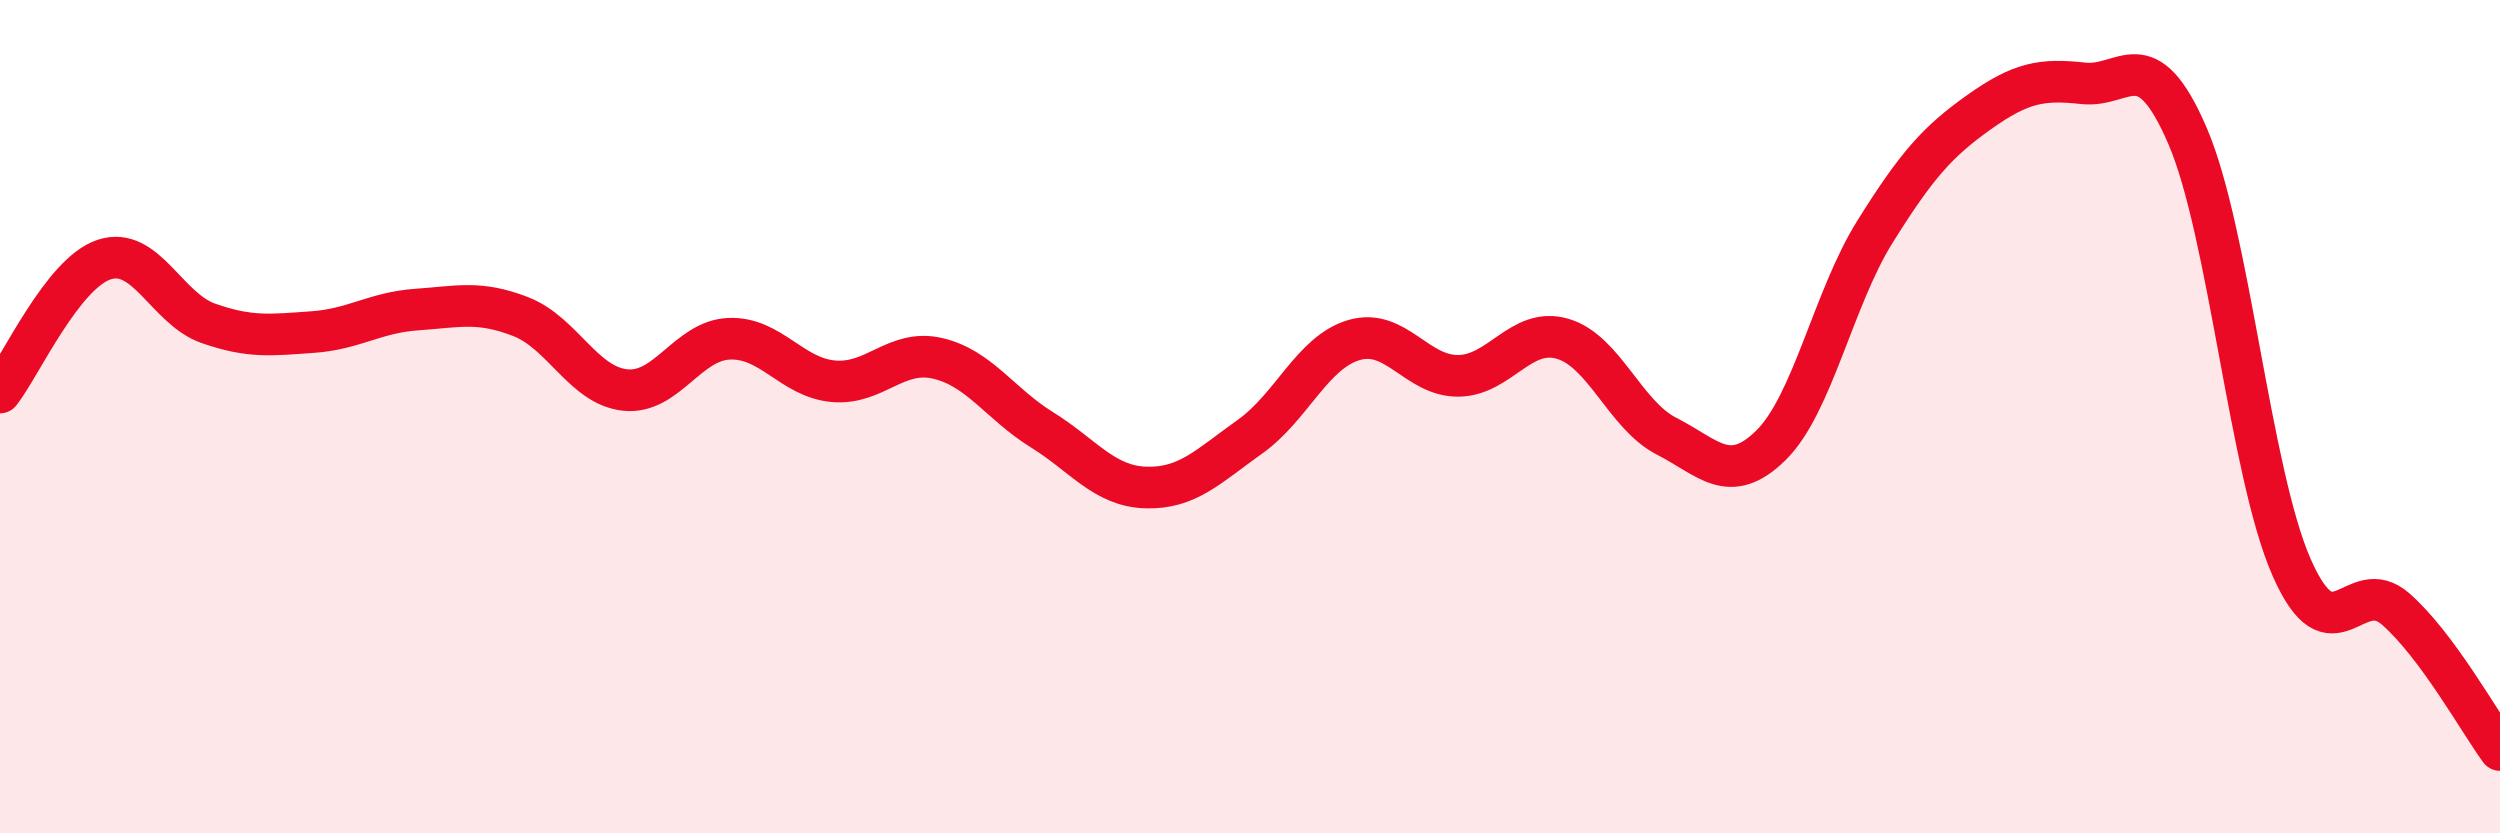 
    <svg width="60" height="20" viewBox="0 0 60 20" xmlns="http://www.w3.org/2000/svg">
      <path
        d="M 0,9.42 C 0.5,8.78 1.5,6.56 2.5,6.23 C 3.5,5.9 4,7.41 5,7.76 C 6,8.11 6.5,8.04 7.5,7.97 C 8.5,7.9 9,7.5 10,7.43 C 11,7.36 11.5,7.21 12.5,7.6 C 13.5,7.99 14,9.25 15,9.36 C 16,9.47 16.5,8.17 17.5,8.13 C 18.5,8.09 19,9.06 20,9.15 C 21,9.24 21.5,8.37 22.5,8.6 C 23.5,8.83 24,9.69 25,10.31 C 26,10.93 26.5,11.67 27.5,11.7 C 28.5,11.73 29,11.19 30,10.48 C 31,9.77 31.5,8.45 32.5,8.16 C 33.5,7.87 34,9.03 35,9.02 C 36,9.01 36.5,7.84 37.5,8.13 C 38.5,8.42 39,9.96 40,10.47 C 41,10.98 41.5,11.67 42.5,10.69 C 43.5,9.71 44,7.16 45,5.56 C 46,3.96 46.5,3.4 47.5,2.69 C 48.5,1.98 49,1.89 50,2 C 51,2.11 51.5,0.94 52.5,3.26 C 53.5,5.58 54,11.35 55,13.62 C 56,15.89 56.5,13.74 57.5,14.62 C 58.5,15.5 59.5,17.32 60,18L60 20L0 20Z"
        fill="#EB0A25"
        opacity="0.1"
        stroke-linecap="round"
        stroke-linejoin="round"
      />
      <path
        d="M 0,9.42 C 0.5,8.78 1.5,6.56 2.5,6.23 C 3.5,5.9 4,7.41 5,7.76 C 6,8.11 6.5,8.04 7.5,7.97 C 8.5,7.9 9,7.5 10,7.43 C 11,7.36 11.5,7.21 12.5,7.6 C 13.5,7.99 14,9.25 15,9.36 C 16,9.47 16.5,8.17 17.5,8.13 C 18.5,8.09 19,9.06 20,9.15 C 21,9.24 21.5,8.37 22.5,8.6 C 23.5,8.83 24,9.69 25,10.31 C 26,10.93 26.5,11.67 27.5,11.7 C 28.5,11.73 29,11.19 30,10.48 C 31,9.77 31.5,8.45 32.5,8.16 C 33.5,7.87 34,9.03 35,9.02 C 36,9.01 36.5,7.84 37.5,8.13 C 38.5,8.42 39,9.96 40,10.47 C 41,10.98 41.5,11.67 42.5,10.69 C 43.5,9.71 44,7.16 45,5.56 C 46,3.96 46.5,3.4 47.5,2.69 C 48.5,1.98 49,1.89 50,2 C 51,2.11 51.5,0.94 52.5,3.26 C 53.5,5.58 54,11.35 55,13.62 C 56,15.89 56.5,13.74 57.5,14.62 C 58.5,15.5 59.5,17.32 60,18"
        stroke="#EB0A25"
        stroke-width="1"
        fill="none"
        stroke-linecap="round"
        stroke-linejoin="round"
      />
    </svg>
  